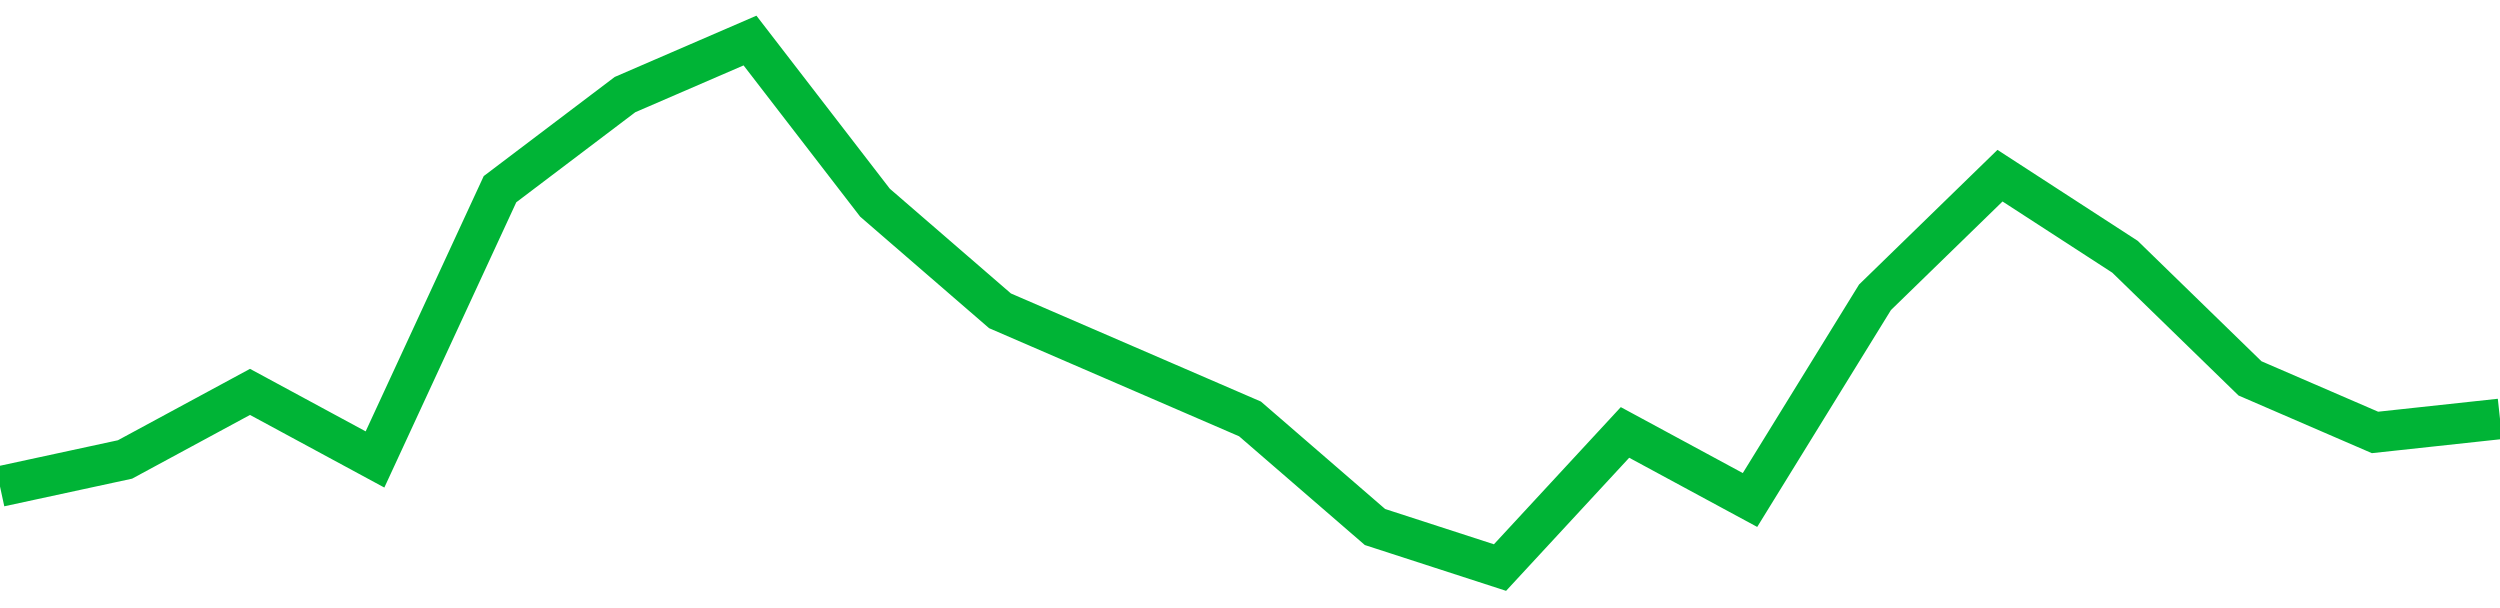 <!-- Generated with https://github.com/jxxe/sparkline/ --><svg viewBox="0 0 185 45" class="sparkline" xmlns="http://www.w3.org/2000/svg"><path class="sparkline--fill" d="M 0 36 L 0 36 L 9.25 34 L 18.5 29 L 27.75 34 L 37 14 L 46.25 7 L 55.5 3 L 64.75 15 L 74 23 L 83.25 27 L 92.5 31 L 101.75 39 L 111 42 L 120.25 32 L 129.5 37 L 138.75 22 L 148 13 L 157.25 19 L 166.5 28 L 175.75 32 L 185 31 V 45 L 0 45 Z" stroke="none" fill="none" ></path><path class="sparkline--line" d="M 0 36 L 0 36 L 9.25 34 L 18.5 29 L 27.75 34 L 37 14 L 46.25 7 L 55.5 3 L 64.75 15 L 74 23 L 83.25 27 L 92.5 31 L 101.75 39 L 111 42 L 120.25 32 L 129.5 37 L 138.75 22 L 148 13 L 157.25 19 L 166.5 28 L 175.75 32 L 185 31" fill="none" stroke-width="3" stroke="#00B436" ></path></svg>